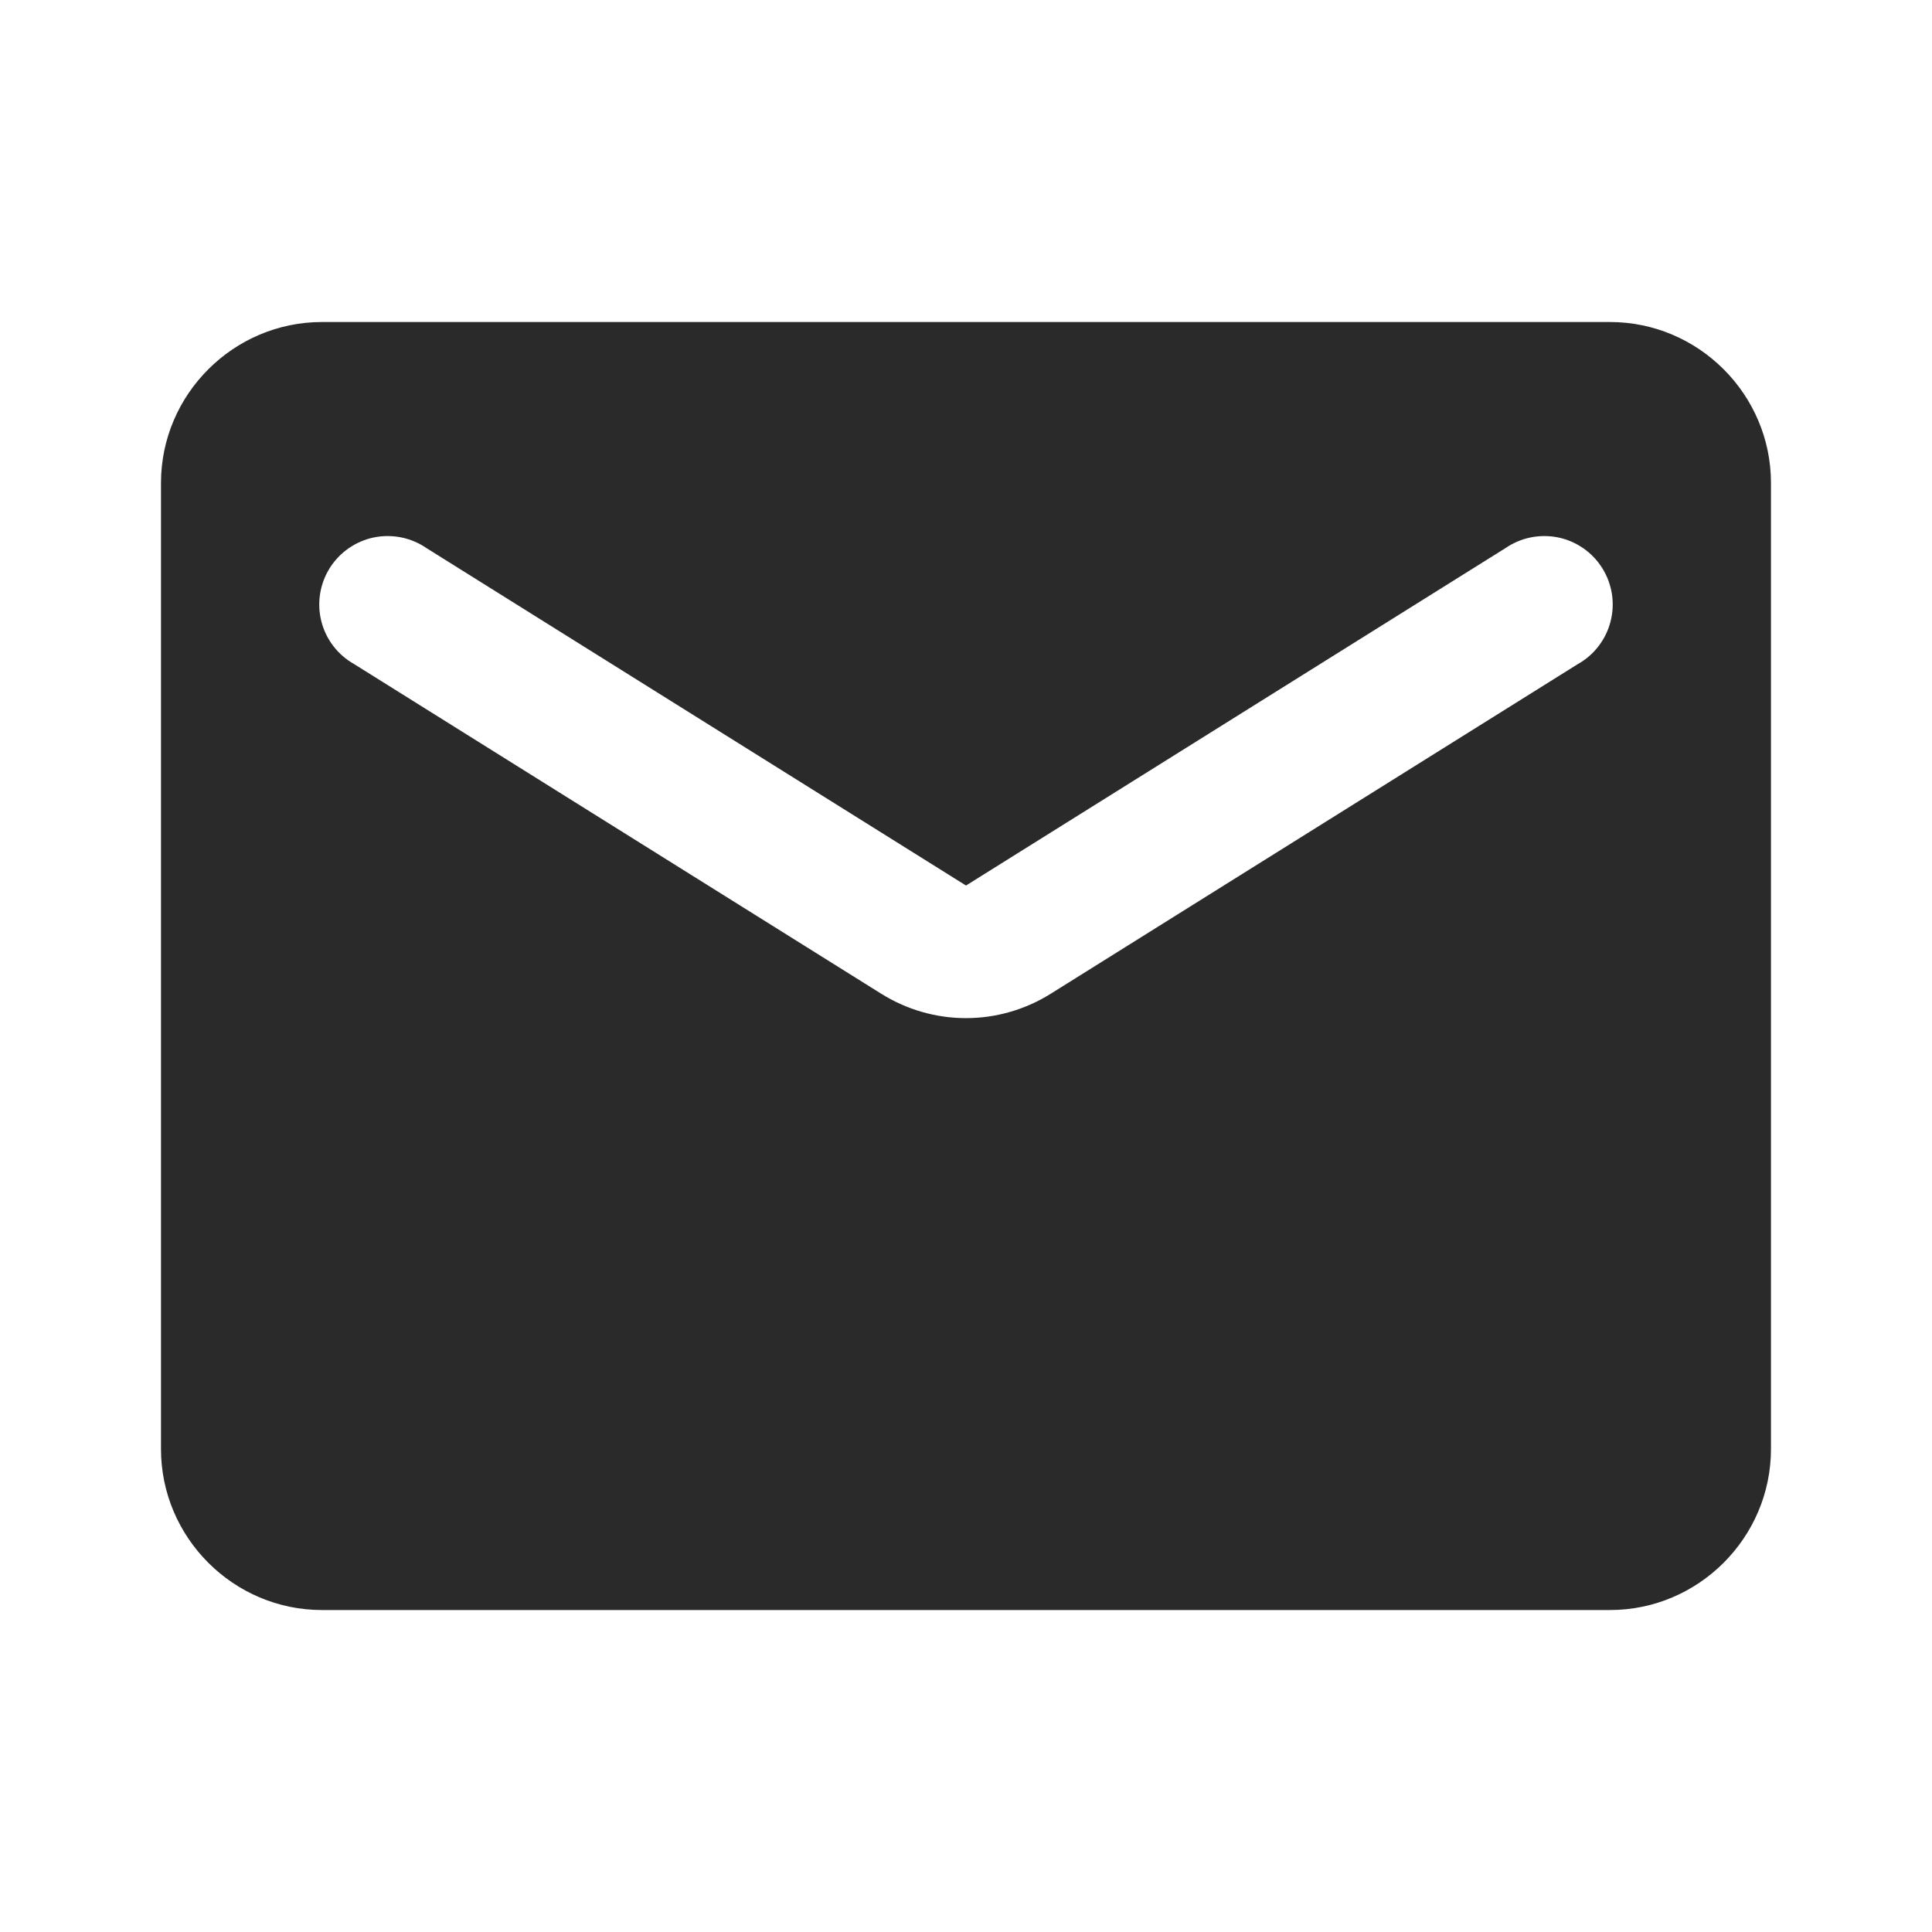 <?xml version="1.0" encoding="UTF-8"?> <svg xmlns="http://www.w3.org/2000/svg" width="40" height="40" viewBox="0 0 40 40" fill="none"> <path d="M33.333 6.667H6.666C4.833 6.667 3.333 8.167 3.333 10V30C3.333 31.834 4.833 33.334 6.666 33.334H33.333C35.166 33.334 36.666 31.834 36.666 30V10C36.666 8.167 35.166 6.667 33.333 6.667ZM32.666 13.75L21.766 20.567C20.683 21.25 19.316 21.25 18.233 20.567L7.333 13.75C7.166 13.656 7.02 13.53 6.903 13.378C6.786 13.226 6.701 13.052 6.654 12.866C6.606 12.68 6.597 12.487 6.627 12.297C6.656 12.108 6.724 11.927 6.825 11.764C6.927 11.602 7.06 11.461 7.218 11.352C7.375 11.242 7.553 11.166 7.74 11.127C7.928 11.089 8.122 11.089 8.31 11.127C8.497 11.165 8.675 11.241 8.833 11.35L20 18.334L31.166 11.35C31.324 11.241 31.502 11.165 31.69 11.127C31.878 11.089 32.071 11.089 32.259 11.127C32.447 11.166 32.624 11.242 32.782 11.352C32.939 11.461 33.073 11.602 33.174 11.764C33.276 11.927 33.343 12.108 33.373 12.297C33.402 12.487 33.393 12.68 33.345 12.866C33.298 13.052 33.213 13.226 33.096 13.378C32.98 13.53 32.834 13.656 32.666 13.75Z" fill="#2A2A2A"></path> </svg> 